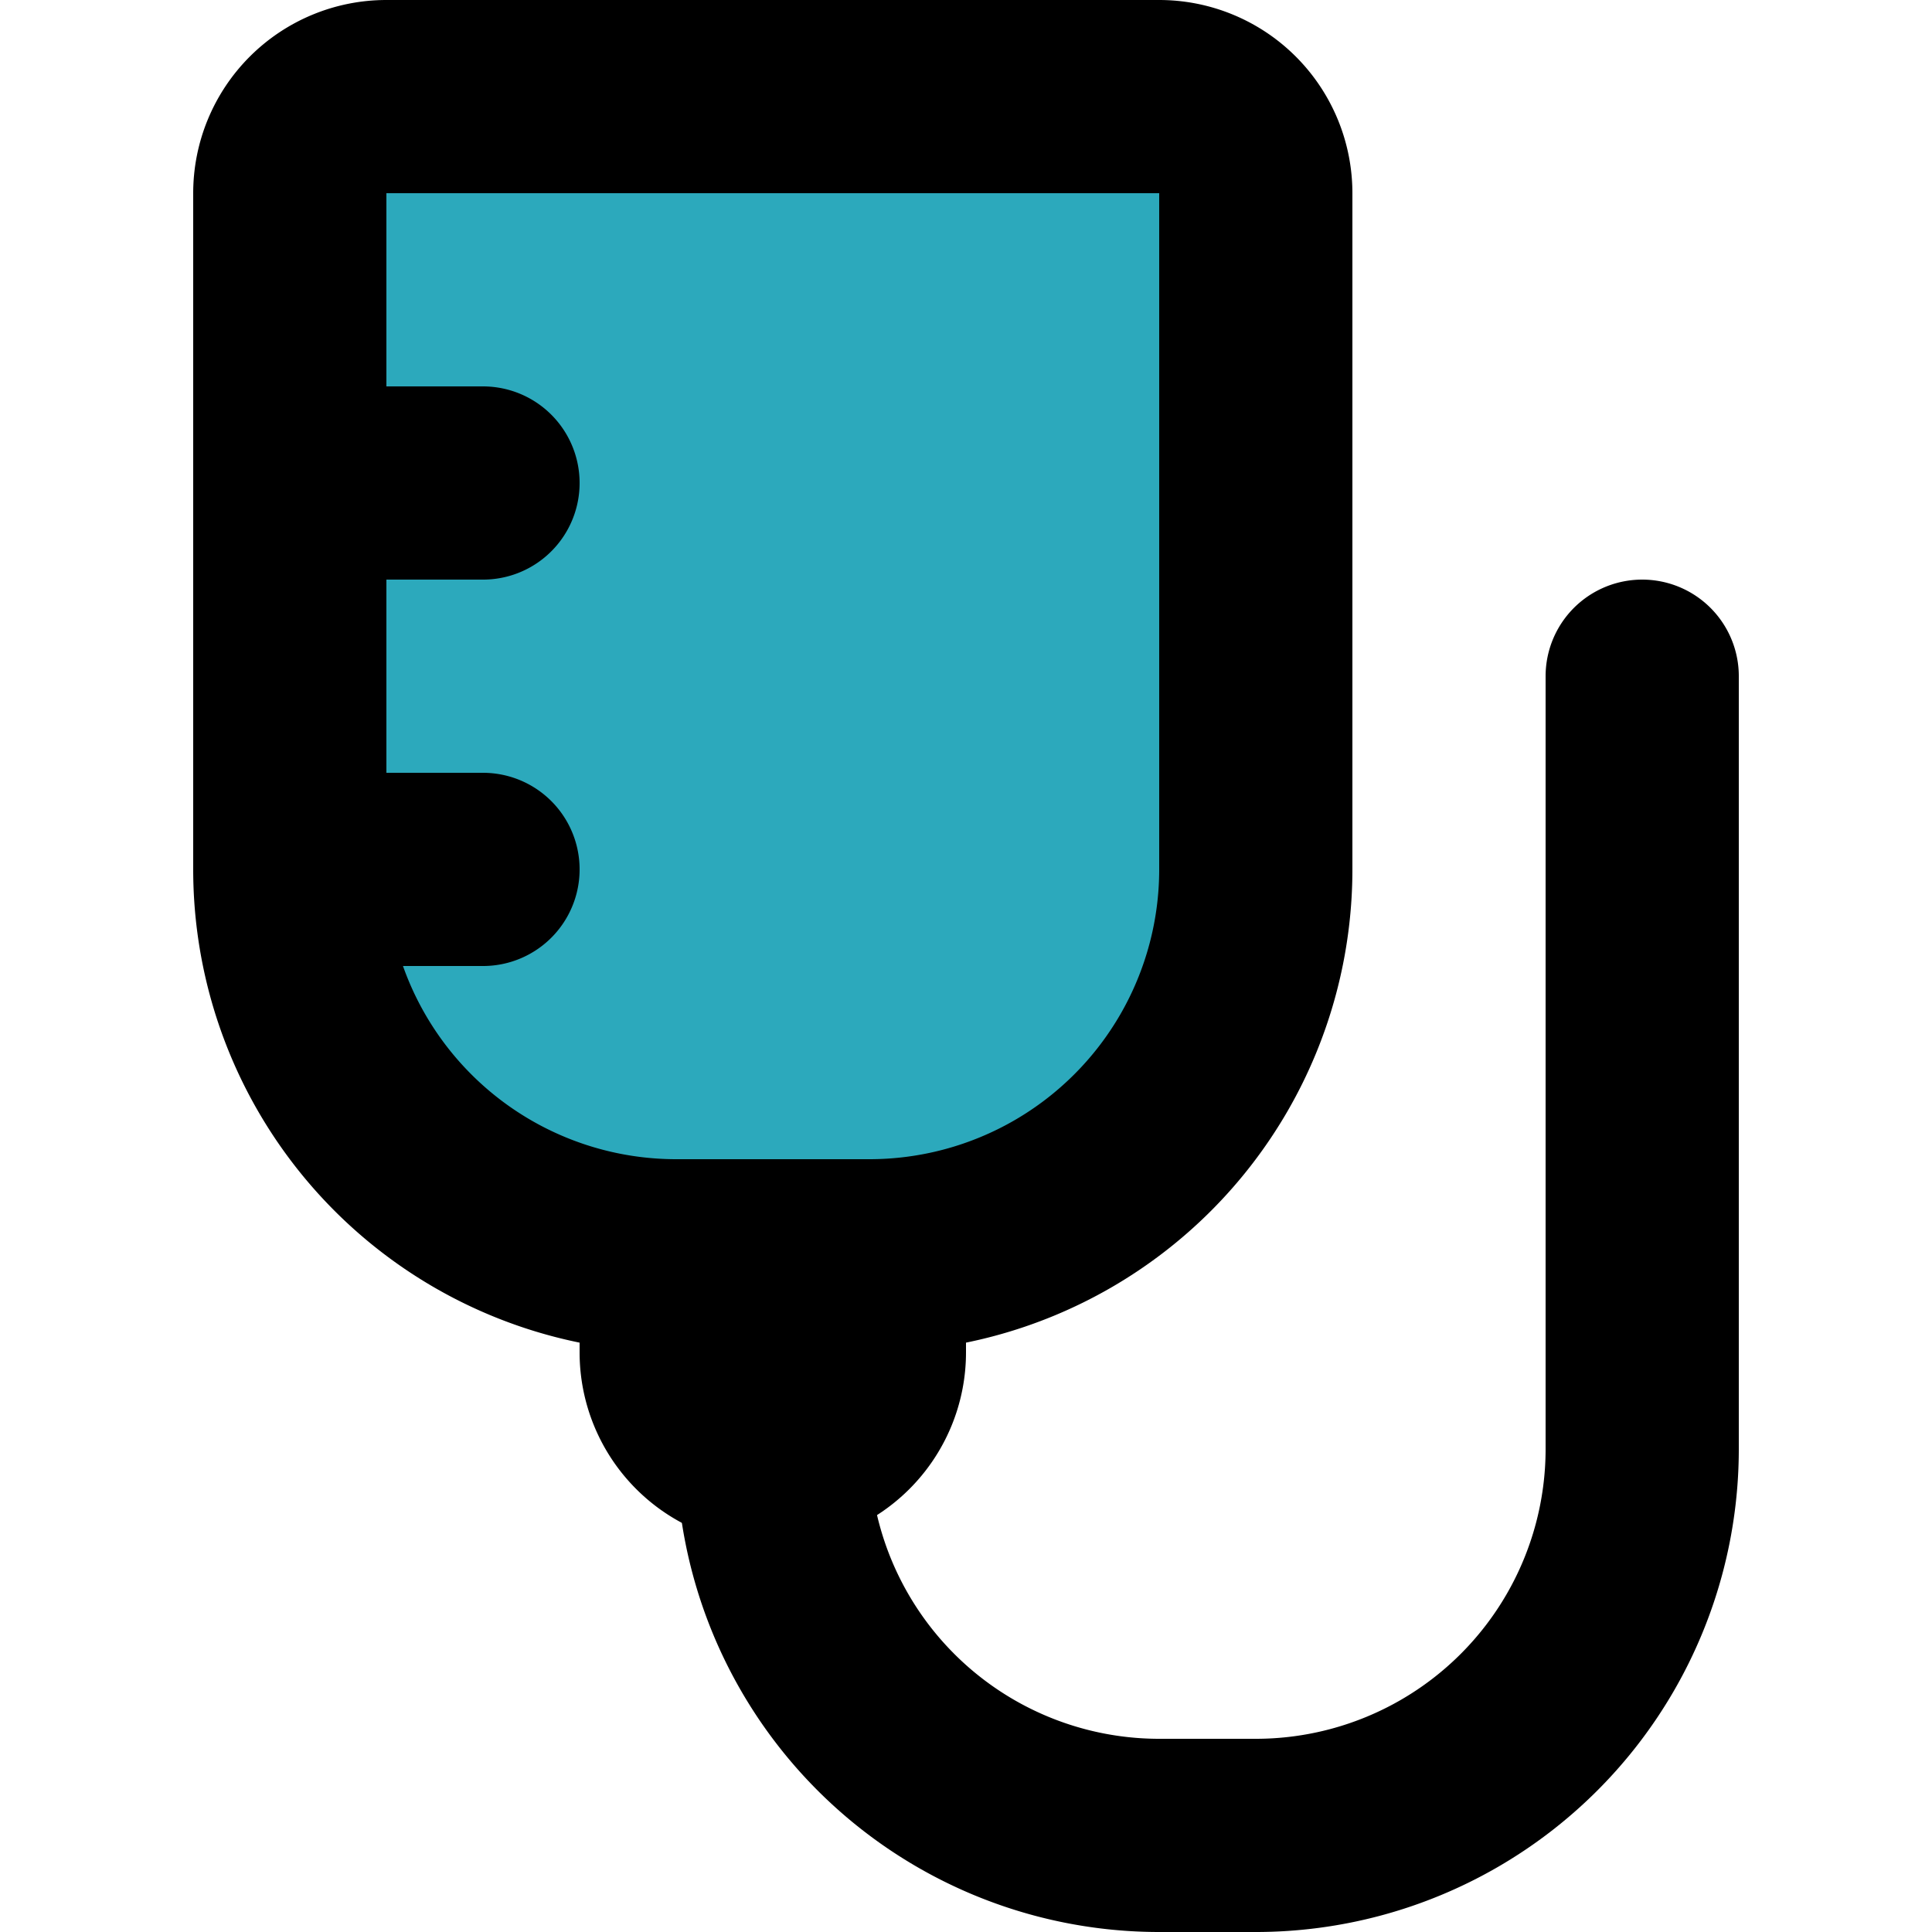 <?xml version="1.0" encoding="utf-8"?><!-- Uploaded to: SVG Repo, www.svgrepo.com, Generator: SVG Repo Mixer Tools -->
<svg width="800px" height="800px" viewBox="-2 0 20 20" xmlns="http://www.w3.org/2000/svg">
  <g id="iv-bag-3" transform="translate(-4 -2)">
    <path id="secondary" fill="#2ca9bc" d="M6,3h8a1,1,0,0,1,1,1v7a4,4,0,0,1-4,4H9a4,4,0,0,1-4-4V4A1,1,0,0,1,6,3Z"/>
    <path id="primary" d="M10,17h0a4,4,0,0,0,4,4h1a4,4,0,0,0,4-4V9" fill="none" stroke="#000000" stroke-linecap="round" stroke-linejoin="round" stroke-width="2"/>
    <path id="primary-2" data-name="primary" d="M11,16a1,1,0,0,1-1,1h0a1,1,0,0,1-1-1V15h2Zm4-5V4a1,1,0,0,0-1-1H6A1,1,0,0,0,5,4v7a4,4,0,0,0,4,4h2A4,4,0,0,0,15,11ZM5,7H7M5,11H7" fill="none" stroke="#000000" stroke-linecap="round" stroke-linejoin="round" stroke-width="2"/>
  </g>
</svg>